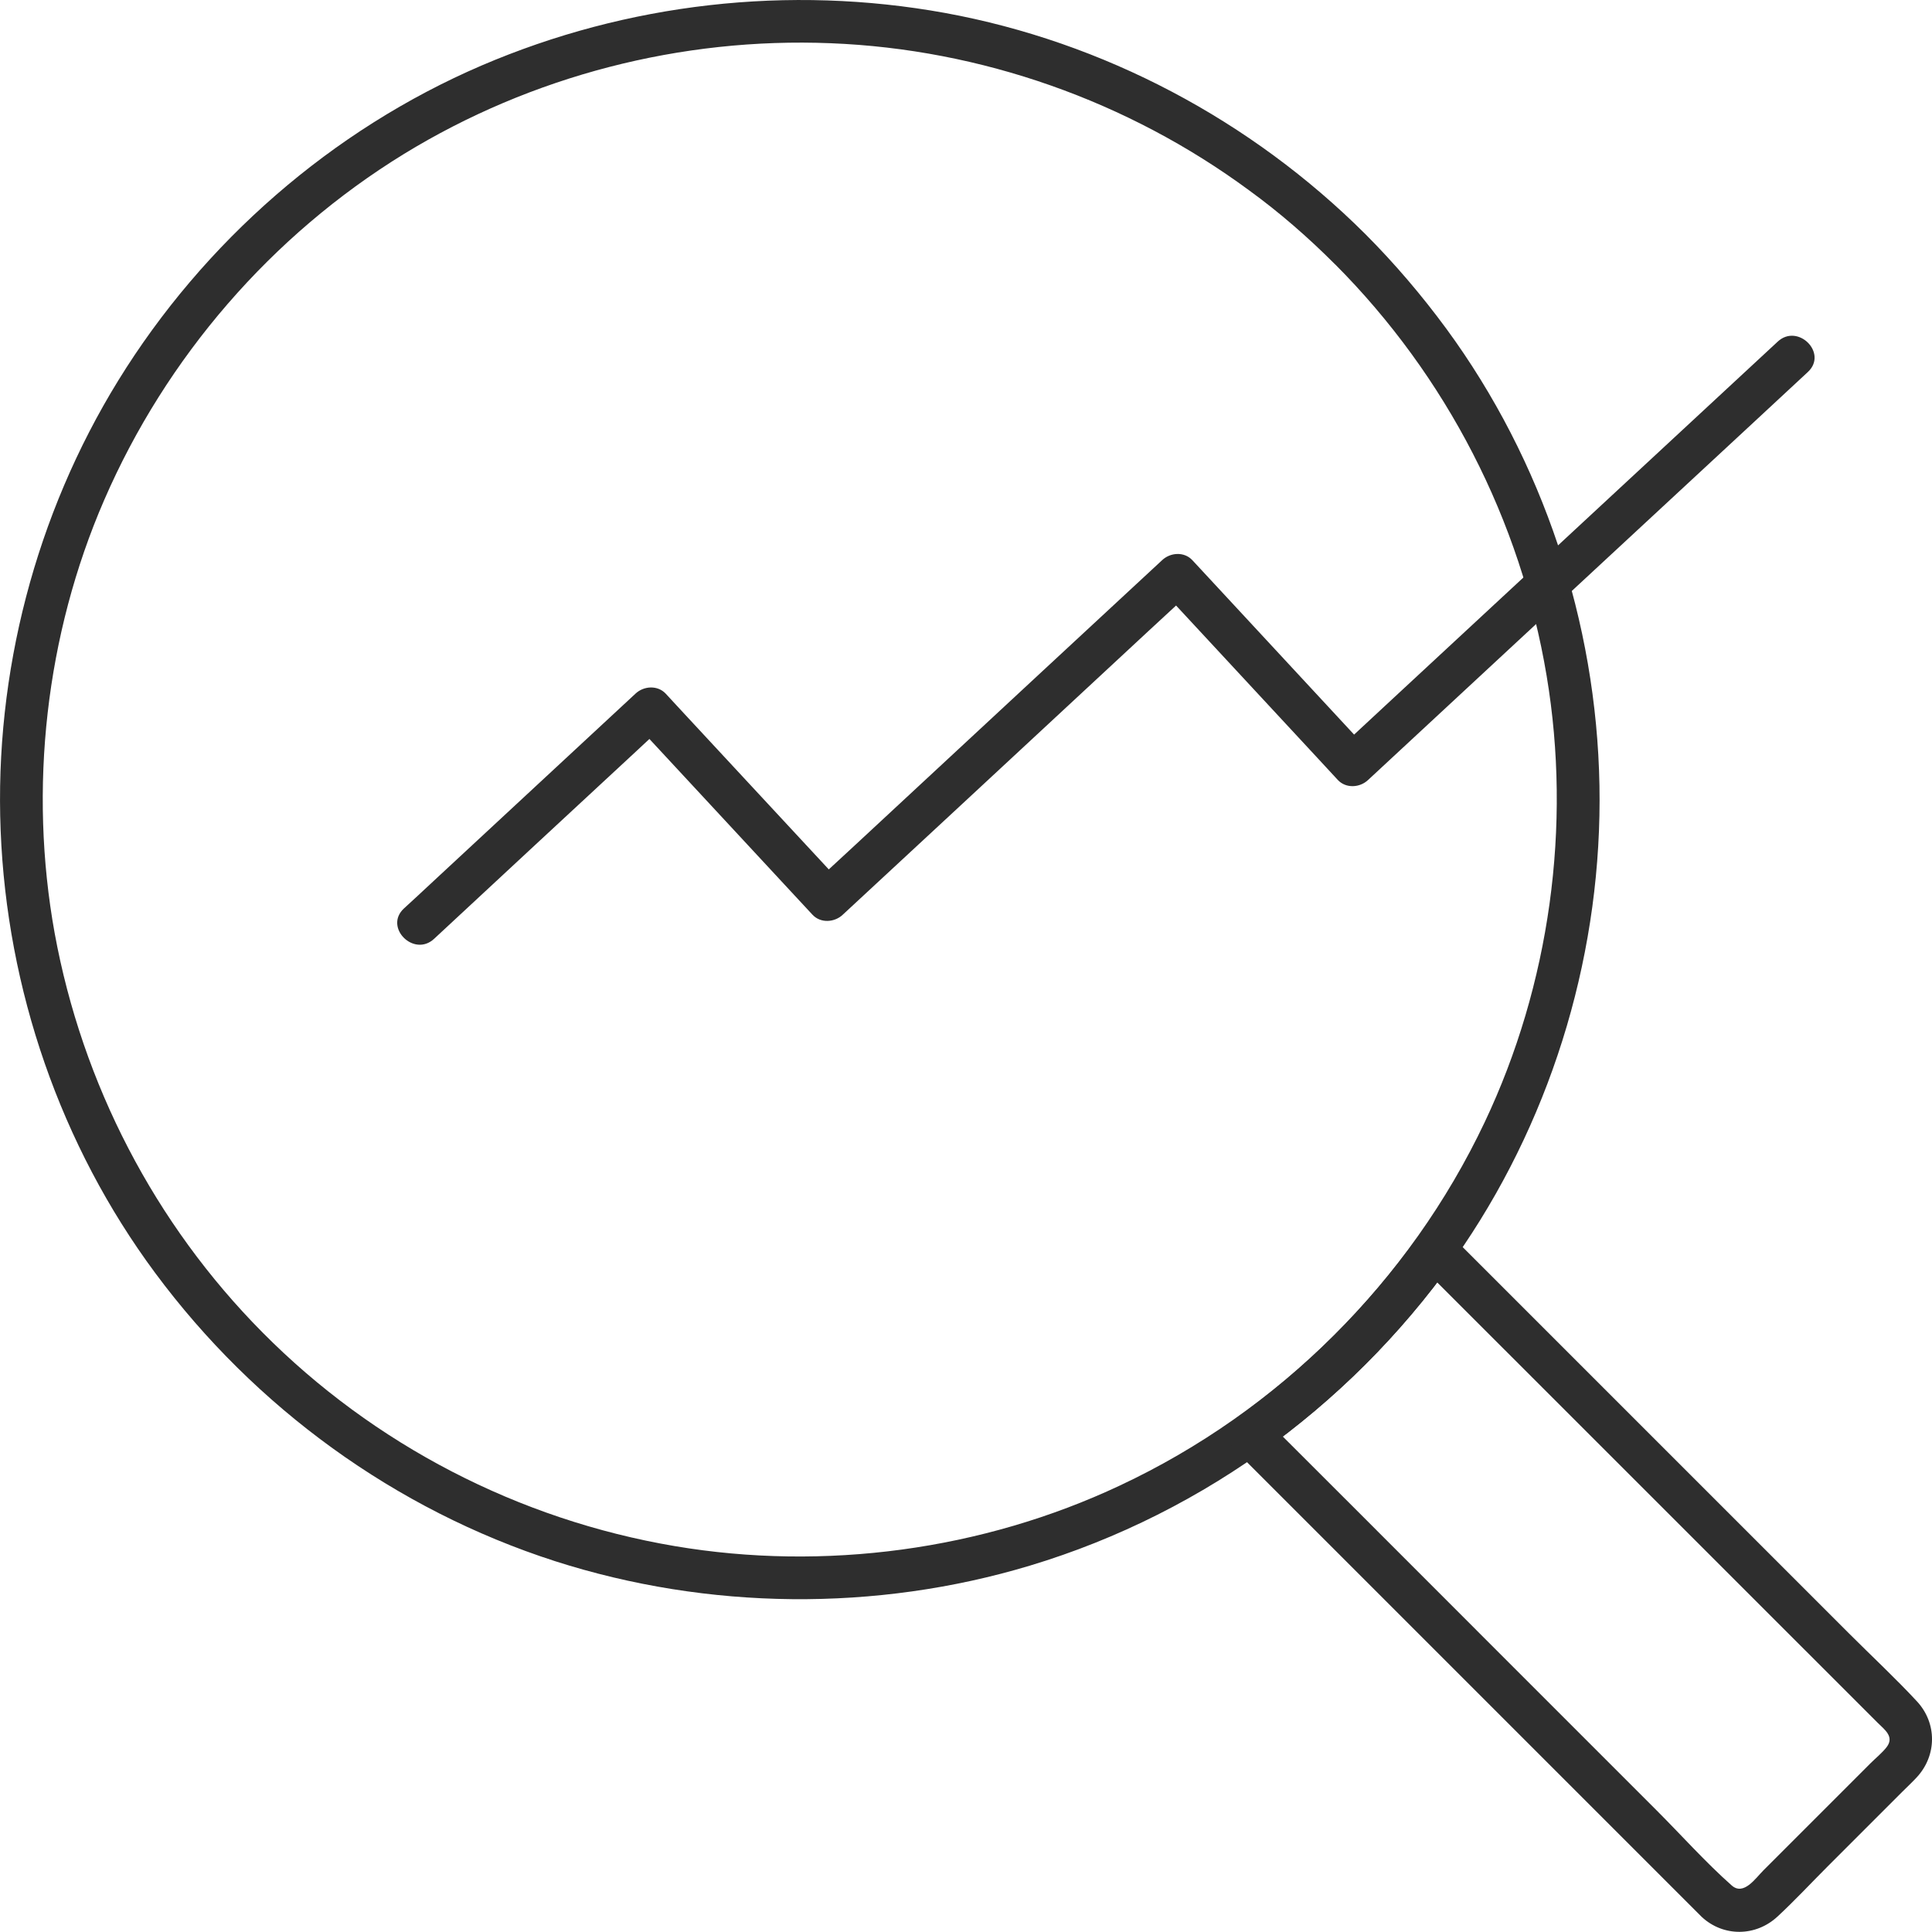 <svg width="24" height="24" viewBox="0 0 24 24" fill="none" xmlns="http://www.w3.org/2000/svg">
<path d="M16.584 3.282C17.968 4.671 18.89 6.46 19.213 8.396C19.525 10.262 19.253 12.232 18.443 13.941C17.507 15.916 15.889 17.527 13.911 18.454C12.204 19.257 10.239 19.521 8.381 19.206C6.443 18.878 4.644 17.948 3.26 16.551C1.922 15.202 1.021 13.464 0.679 11.592C0.354 9.795 0.567 7.887 1.295 6.21C2.063 4.44 3.372 2.923 5.019 1.912C6.603 0.942 8.461 0.462 10.319 0.537C12.188 0.611 14.009 1.254 15.515 2.363C15.896 2.64 16.251 2.949 16.584 3.283C16.827 3.525 17.205 3.149 16.96 2.907C15.542 1.494 13.71 0.521 11.74 0.161C9.8 -0.191 7.792 0.038 5.982 0.814C4.121 1.614 2.53 3.005 1.469 4.727C0.442 6.394 -0.07 8.364 0.008 10.315C0.085 12.288 0.751 14.226 1.927 15.812C3.167 17.486 4.908 18.753 6.894 19.393C8.795 20.003 10.882 20.024 12.793 19.449C14.985 18.79 16.899 17.369 18.181 15.476C19.314 13.799 19.906 11.776 19.869 9.755C19.832 7.729 19.168 5.722 17.968 4.085C17.662 3.669 17.326 3.274 16.96 2.907C16.718 2.661 16.342 3.04 16.585 3.282L16.584 3.282Z" fill="#2E2E2E"/>
<path d="M17.637 15.714L23.324 21.4C23.409 21.485 23.537 21.573 23.436 21.704C23.38 21.776 23.3 21.84 23.236 21.904L21.906 23.234C21.807 23.333 21.66 23.554 21.511 23.421C21.183 23.13 20.884 22.794 20.575 22.485C19.965 21.875 19.354 21.264 18.744 20.654C18.117 20.027 17.488 19.398 16.862 18.771C16.499 18.409 16.134 18.044 15.771 17.681C15.753 17.663 15.737 17.646 15.718 17.628C15.699 17.766 15.683 17.908 15.665 18.046C16.59 17.385 17.39 16.585 18.056 15.66C18.141 15.543 18.077 15.364 17.96 15.295C17.827 15.218 17.68 15.274 17.595 15.391C16.984 16.236 16.238 16.983 15.393 17.593C15.257 17.692 15.209 17.881 15.339 18.012L21.14 23.813C21.41 24.063 21.812 24.058 22.081 23.808C22.297 23.608 22.497 23.392 22.705 23.184C23.012 22.877 23.321 22.568 23.628 22.261C23.689 22.2 23.753 22.141 23.812 22.077C24.06 21.808 24.065 21.408 23.814 21.136C23.545 20.846 23.252 20.574 22.972 20.294C22.361 19.683 21.751 19.073 21.14 18.462C20.495 17.817 19.848 17.169 19.202 16.524C18.824 16.146 18.445 15.767 18.067 15.389C18.048 15.37 18.029 15.351 18.011 15.332C17.773 15.092 17.395 15.471 17.637 15.714L17.637 15.714Z" fill="#2E2E2E"/>
<path d="M5.393 11.662C6.23 10.883 7.07 10.105 7.907 9.329C8.027 9.217 8.147 9.105 8.27 8.993H7.894C8.536 9.686 9.179 10.377 9.821 11.07C9.912 11.168 10.002 11.264 10.093 11.363C10.194 11.472 10.368 11.459 10.469 11.363C10.96 10.907 11.45 10.454 11.941 9.998C12.719 9.275 13.498 8.553 14.273 7.833C14.452 7.668 14.633 7.5 14.812 7.335H14.436C15.073 8.022 15.71 8.708 16.347 9.395C16.438 9.494 16.529 9.593 16.619 9.689C16.721 9.798 16.894 9.785 16.995 9.689C17.611 9.118 18.227 8.545 18.843 7.974C19.824 7.065 20.805 6.154 21.786 5.245L22.458 4.621C22.711 4.386 22.332 4.01 22.082 4.245C21.466 4.815 20.85 5.389 20.234 5.959C19.253 6.868 18.272 7.78 17.291 8.689L16.619 9.313H16.995C16.358 8.625 15.721 7.94 15.084 7.252C14.993 7.153 14.902 7.055 14.812 6.959C14.71 6.849 14.537 6.863 14.436 6.959C13.945 7.415 13.455 7.868 12.964 8.324C12.186 9.046 11.407 9.769 10.632 10.489C10.453 10.654 10.272 10.822 10.093 10.987H10.469C9.826 10.294 9.184 9.603 8.541 8.91C8.451 8.812 8.36 8.716 8.27 8.617C8.168 8.508 7.995 8.521 7.894 8.617C7.057 9.395 6.217 10.174 5.38 10.95C5.26 11.062 5.14 11.174 5.017 11.286C4.766 11.52 5.142 11.896 5.393 11.662Z" fill="#2E2E2E"/>
</svg>
